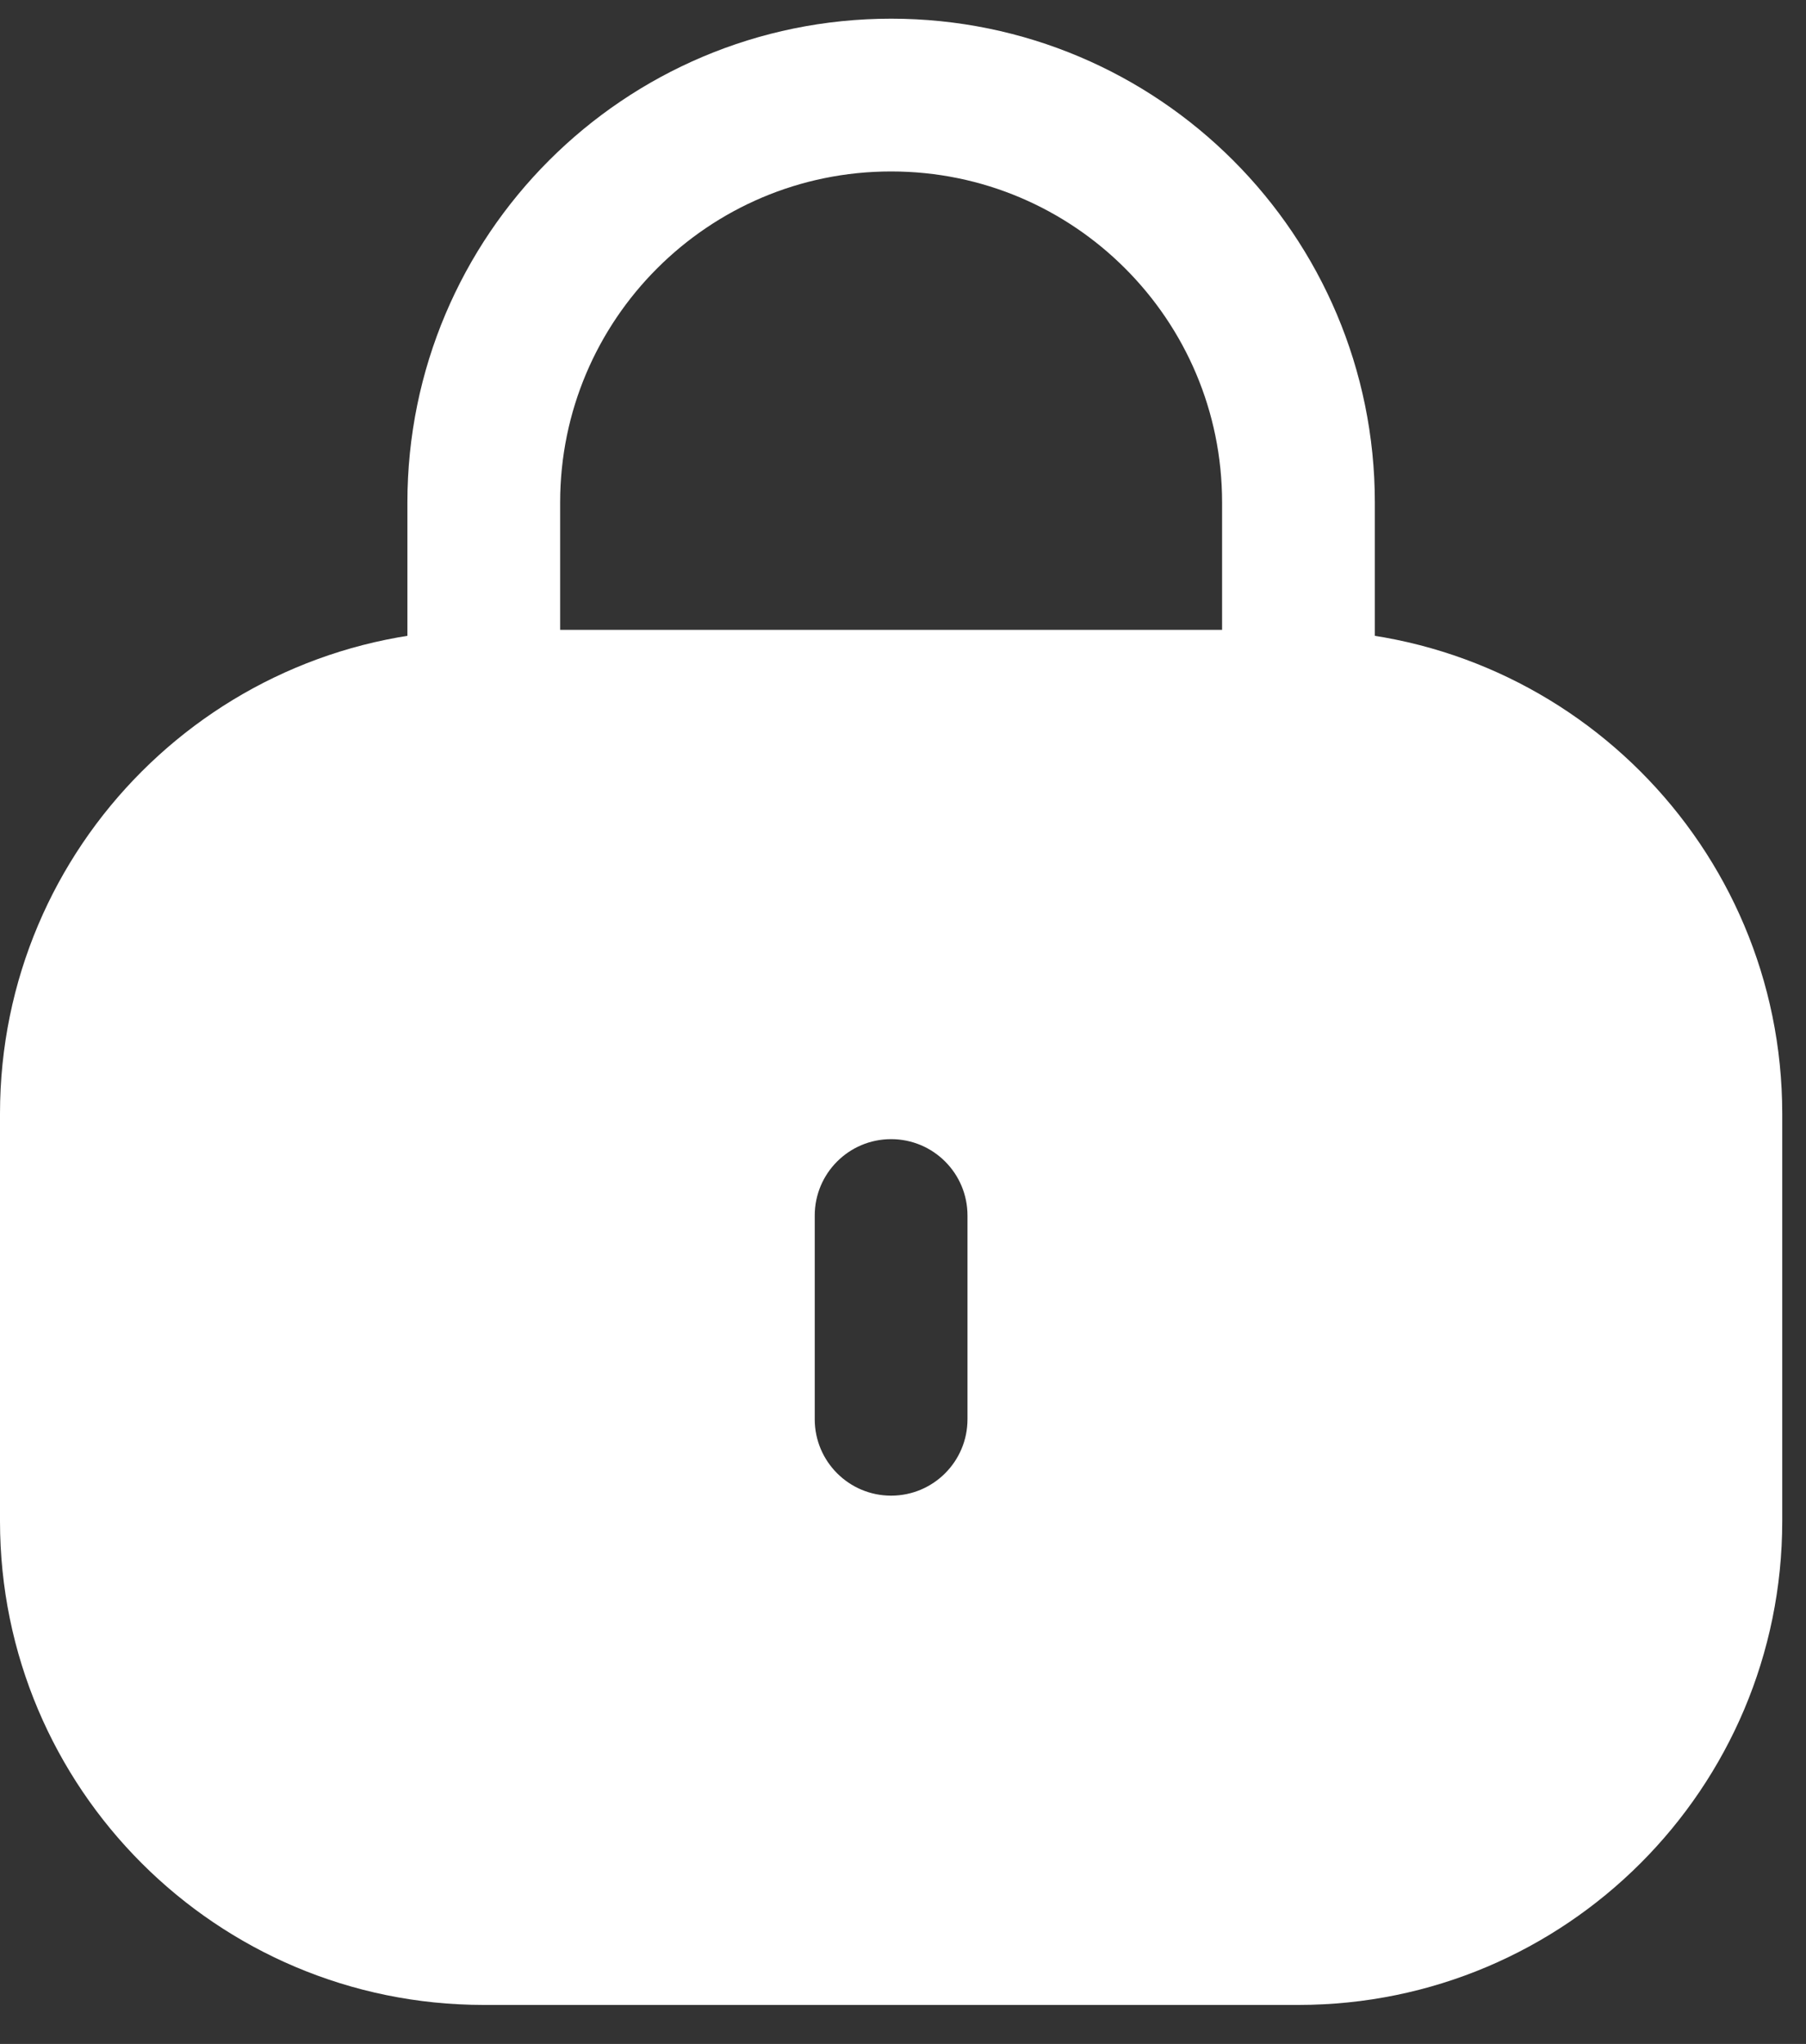<svg fill="none" height="43" viewbox="0 0 38 43" width="38" xmlns="http://www.w3.org/2000/svg">
<rect width="100%" height="100%" fill="#333333" stroke="none"/>
<path clip-rule="evenodd" d="M0 23.429C0 17.807 4.557 13.25 10.179 13.25H27.321C32.943 13.25 37.5 17.807 37.5 23.429V32C37.5 37.622 32.943 42.179 27.321 42.179H10.179C4.557 42.179 0 37.622 0 32V23.429ZM20.357 25.572C20.357 24.684 19.638 23.965 18.75 23.965C17.862 23.965 17.143 24.684 17.143 25.572V29.858C17.143 30.745 17.862 31.465 18.75 31.465C19.638 31.465 20.357 30.745 20.357 29.858V25.572Z" fill="white" fill-rule="evenodd"></path>
<path d="M27.321 14.857V10.572C27.321 5.838 23.484 2 18.75 2V2C14.016 2 10.179 5.838 10.179 10.572L10.179 14.857" stroke="white" stroke-width="3.214"></path>
</svg>